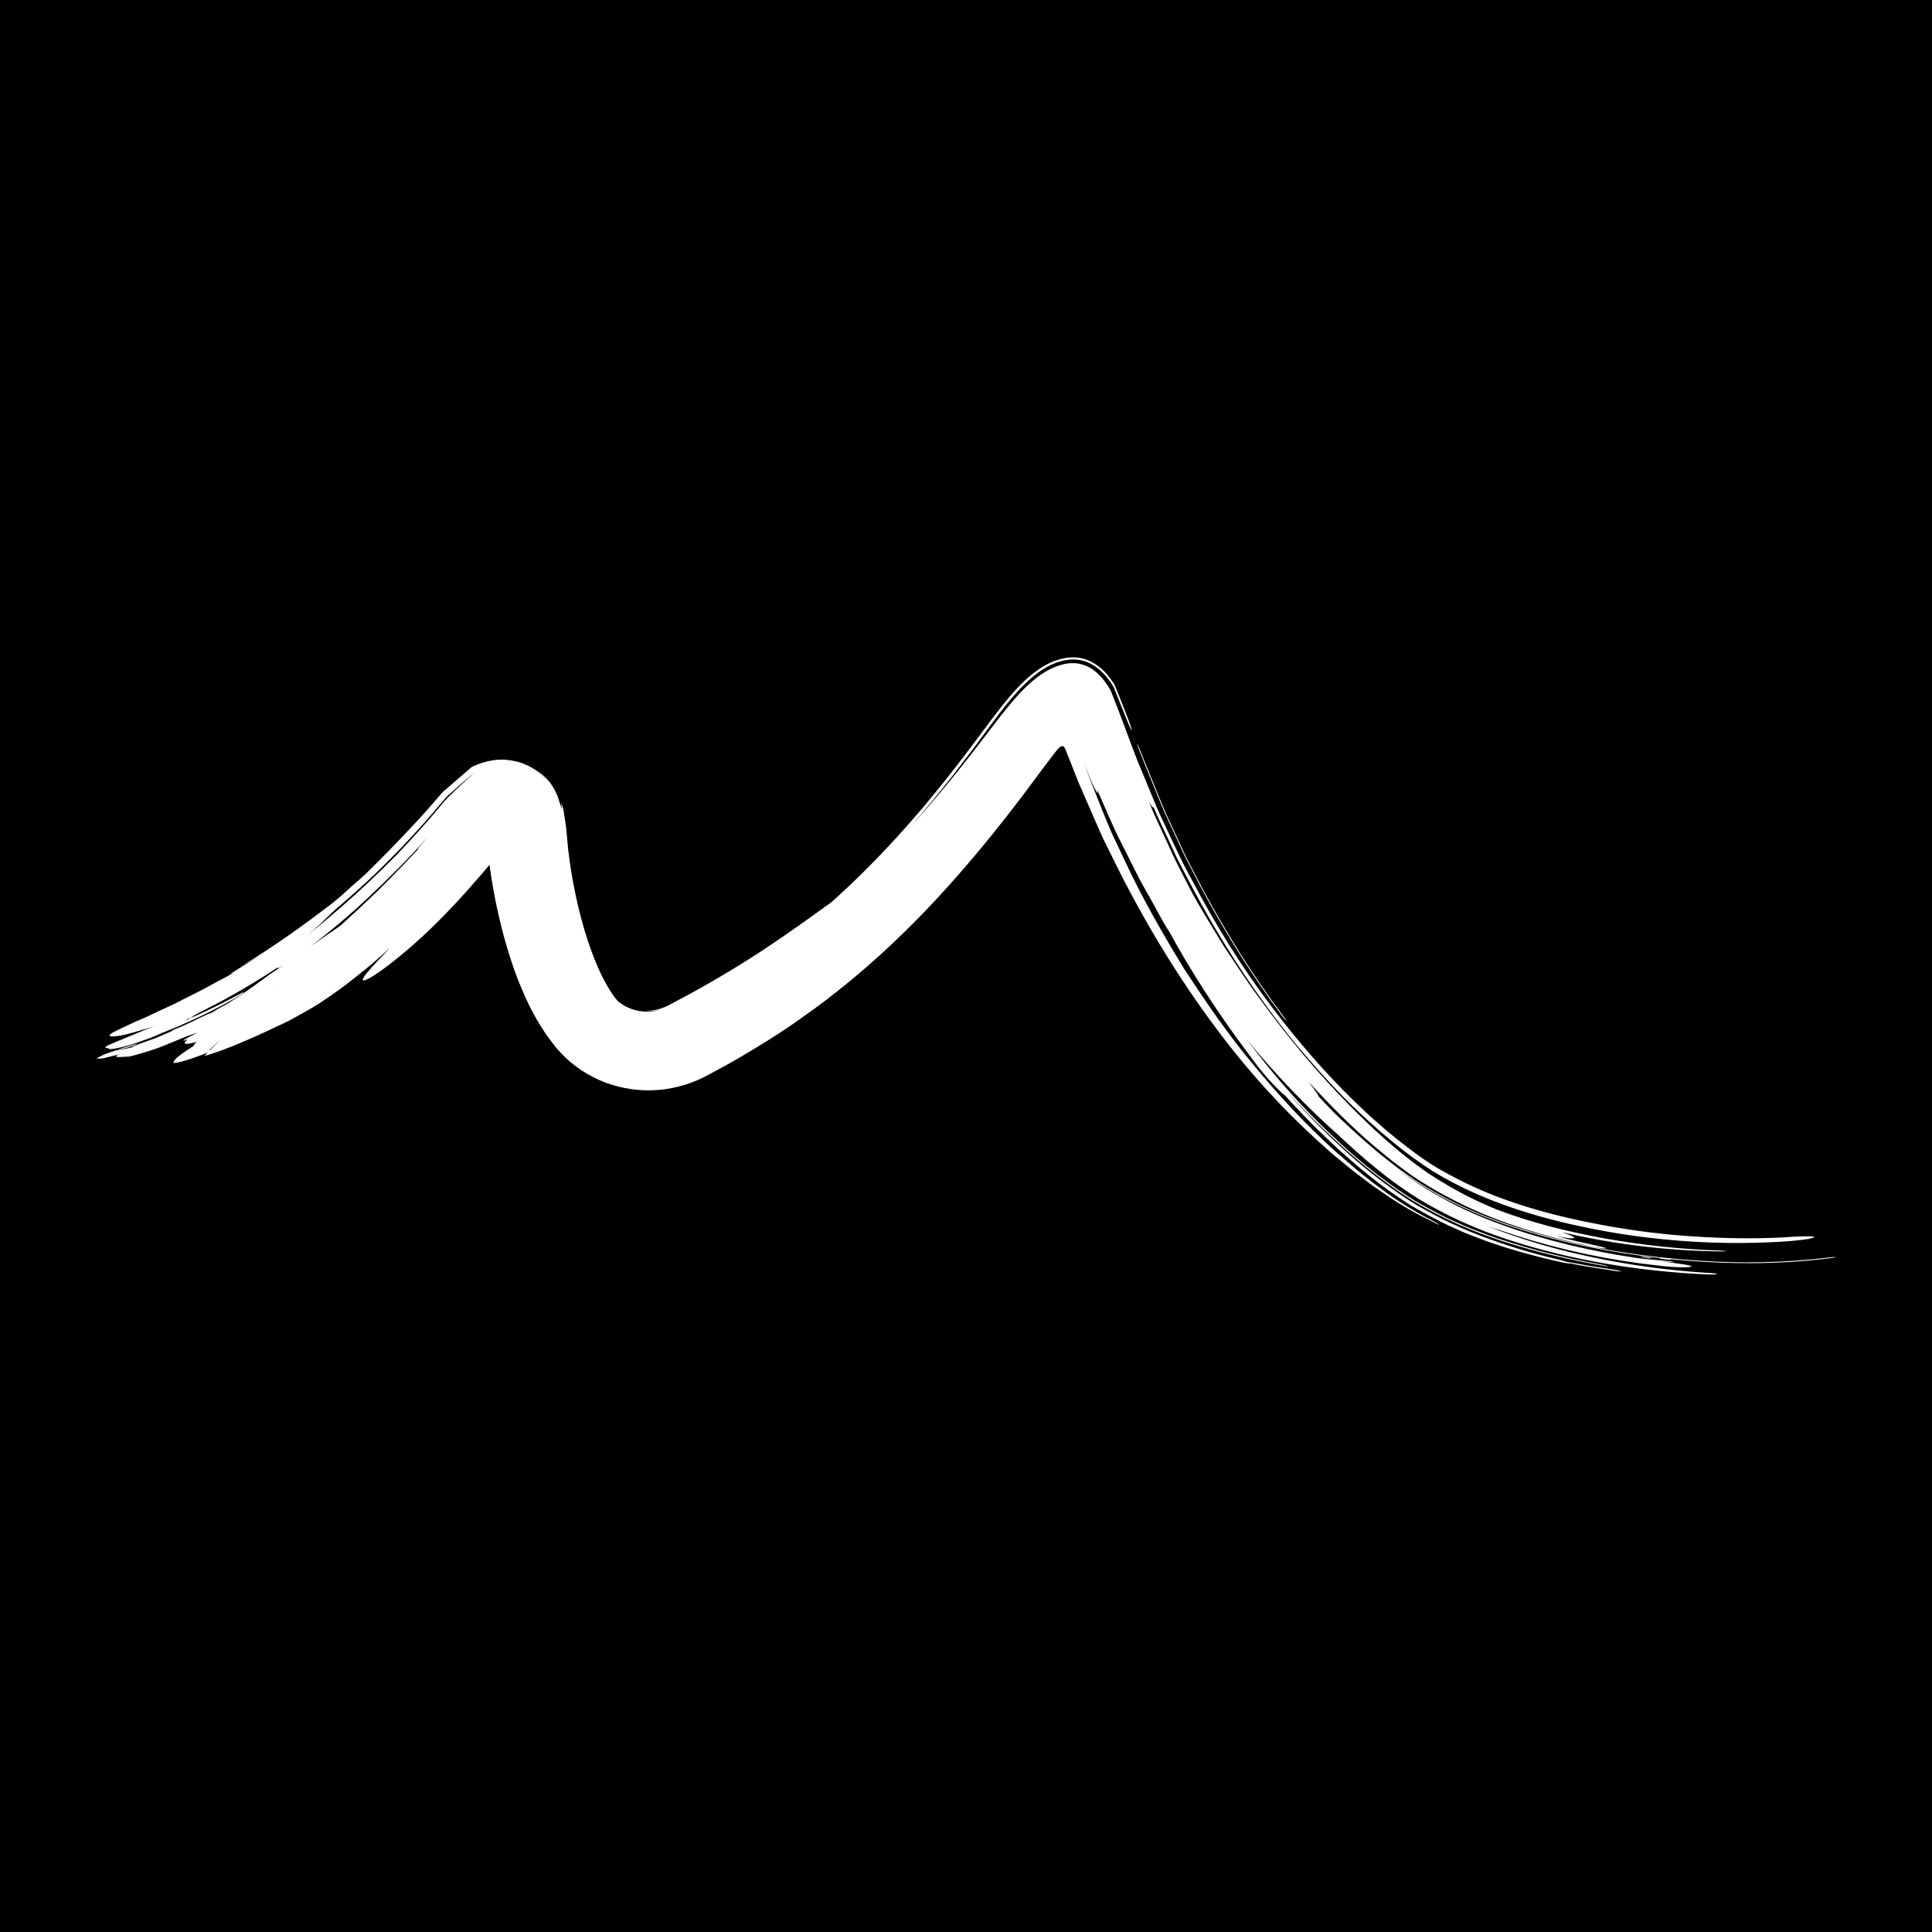 <svg viewBox="0 0 500 500" xmlns="http://www.w3.org/2000/svg" id="Layer_1"><defs><style>.cls-1{fill:#fff;}</style></defs><rect height="500" width="500"></rect><path d="M42.69,264.53c.55-.19,1.09-.38,1.63-.57-.98.51-2.48,1.16-4.2,1.87,8.57-2.87,18-7.77,26.44-13.57,8.46-5.78,15.91-12.45,21.33-18.07,4.19-3.75,7.55-7.51,7.62-8.19.09-.64-3.09,2.03-7.23,5.86-.96.79-2.06,1.73-2.77,2.28-6.41,4.86-14.25,10.65-23.33,16.07.89-.5,1.8-1,2.71-1.51.89-.55,1.78-1.1,2.65-1.64-2.54,1.74-5.18,3.2-8.05,5.04.35-.14.76-.3,1.11-.44-2.26,1.36-4.85,2.58-7.4,4.03-2.57,1.4-5.29,2.64-7.84,4.01-2.62,1.18-5.13,2.38-7.4,3.46-2.31.97-4.35,1.89-5.98,2.69-3.3,1.51-4.32,2.21-3.19,2.35.56.05,1.67-.03,3.26-.35,1.57-.38,3.65-.96,6.18-1.74,1.52-.41,2.96-1.06,4.45-1.58Z" class="cls-1"></path><path d="M61.64,257.48c-5.77,3.04-11.37,5.79-17.19,7.96l-1.18.36.63.41.1-.09c1.27-.73,2.81-1.41,4.42-2.36,1.64-.91,3.4-1.89,5.24-2.91,3.64-2.16,7.61-4.49,11.27-7,.87-.6,1.75-1.17,2.61-1.78,1.19-.94,1.95-1.62,2.13-1.91.4-.72-1.93.78-5.44,2.87l-4.01,2.49c-5.06,2.7-11.52,6.24-17.69,8.83-6.1,2.77-11.78,4.87-14.69,6.24-1.31.65-.02.59.36.78-.32.48,4.01-.22,9.41-2.3,2.75-.91,5.16-2.14,6.97-3.05,1.8-.93,2.96-1.6,3.04-1.9.89-.41,1.8-.84,2.68-1.25-.66.39-1.34.78-2.01,1.18,1.29-1.1,6.02-3.39,9.28-5.6,1.68-1.01,3.39-1.96,5-3.08-1.1.32-2.2.65-3.33.89l-2.58,1.61c.22-.08.64-.25.61-.22-1.23.77-2.44,1.53-3.64,2.29-1.24.69-2.48,1.39-3.74,2.09-2.49,1.47-5.16,2.69-8.03,4.03-2.36,1.24-4.87,2.12-7.31,3.19-1.97.92-1.69,1.11.6.45l3.41-1.03c-.52.15-1.04.29-1.55.44,7.76-2.65,15.72-6.21,22.87-10.23,1.16-.58,2.49-1.43,3-1.9.44-.39-.09-.19-1.24.49Z" class="cls-1"></path><path d="M35.46,270.07c-1.28.37-2.48.81-4.31,1.33-.42.17-.64.26-.75.31.69-.16,1.61-.38,2.54-.59,1.8-.53,2.67-.95,2.52-1.04Z" class="cls-1"></path><path d="M30.4,271.71c-.64.15-1.06.24-1.06.24.25-.04.49-.08.72-.12.2-.07.2-.07.2-.07,0,0,0,0,.14-.05Z" class="cls-1"></path><path d="M294.91,194.29l1.05,2.7.91,2.25,1.83,4.51c1.22,3.01,2.4,6.04,3.82,8.95l4.08,8.84,4.48,8.64c6.14,11.42,13.02,22.46,20.79,32.81.53.68,1.02,1.23,1.09,1.23.07,0-.3-.56-.8-1.19-7.77-10.34-14.63-21.34-20.77-32.72l-4.48-8.61-4.07-8.82c-1.41-2.91-2.62-5.92-3.82-8.93l-1.83-4.5-.91-2.25-.46-1.13-.57-1.48c-.42-1.08-.8-1.95-.91-2.07-.07-.02.17.75.55,1.75Z" class="cls-1"></path><path d="M425.01,325.18c-.63-.05-.61.02.03.16.55.11,1.53.29,2.15.3.53.02.52-.06-.03-.16-.64-.1-1.62-.27-2.15-.3Z" class="cls-1"></path><path d="M418.63,329.02c-3.73-.6-7.29-1.1-10.45-1.69-.59-.1-1.24-.26-1.73-.39.19.14-.53.08-1.88-.19-6.6-1.42-13.27-3.22-19.91-5.56-1.65-.63-3.3-1.27-4.96-1.9-1.65-.67-3.27-1.45-4.92-2.18-3.25-1.54-6.37-3.26-9.59-5.12-6.25-3.92-11.93-8.4-17.31-13.23-2.76-2.35-5.26-4.94-7.89-7.41-2.47-2.62-5.05-5.14-7.41-7.84-.18-.09-.49-.33-.96-.77-1.45-1.37-4.25-4.25-6.71-7.58l-1.88-2.5c-7.56-10.09-14.45-20.61-20.44-31.57-1.45-2.12-2.78-4.76-4.34-7.59-1.3-2.36-2.71-4.68-3.92-7.1-1.22-2.42-2.43-4.85-3.65-7.28-2.55-4.83-4.57-9.92-6.84-14.97.2.67.29,1.09.21,1.12-.14-.06-.49-.67-.95-1.61-.43-.89-1.12-2.39-1.4-3.25l-1.12-3.07.76,2.23.38,1.11c.13.38.22.68.46,1.25.8,2.02,1.61,4.03,2.41,6.05.23.58.44,1.12.63,1.61.93,2.2,1.79,4.43,2.79,6.63,1.03,2.18,2.07,4.38,3.12,6.59,4.52,9.69,9.78,18.86,15.22,27.74,5.69,8.74,11.52,17.26,18.11,25.1,6.51,7.89,13.43,15.35,20.94,22.16l5.76,4.97c2.01,1.57,3.94,3.2,6.02,4.69,4.03,3.05,8.57,5.88,13.09,8.19.6.29,1.51.8,2.01,1.13.32.24.23.26-.44-.07-2.84-1.42-5.76-2.83-8.49-4.51-2.77-1.63-5.29-3.41-7.84-5.17-2.44-1.85-4.95-3.63-7.27-5.61l-3.55-2.91c-1.14-1.02-2.28-2.04-3.42-3.07-9.12-8.26-17.78-17.62-26.39-29.12-10.24-13.69-19.03-28.29-26.57-43.59l-2.84-5.75c-.91-1.93-1.73-3.91-2.59-5.86l-2.57-5.89-1.24-2.86-.7-1.78c-.9-2.28-1.8-4.56-2.71-6.85-.13-.25-.28-.49-.53-.61-.26-.13-.59.03-.8.22-.24.16-.44.36-.63.57l-.27.32-.71.91c-2.5,3.2-5.01,6.72-7.71,10.28-5.32,7.07-10.86,13.94-16.71,20.64-11.68,13.38-24.85,26.07-40.48,37.1-5.24,3.76-10.68,7.16-16.15,10.36-2.74,1.61-5.51,3.11-8.28,4.59-.39.2-.59.33-1.14.6l-1.58.74c-1.06.49-2.17.86-3.27,1.24-2.24.66-4.53,1.18-6.86,1.35-4.65.43-9.4-.25-13.84-1.88-4.41-1.7-8.55-4.37-11.77-7.92l-1.19-1.34c-.34-.42-.61-.79-.91-1.19-.58-.79-1.19-1.58-1.74-2.37-.99-1.58-2.06-3.17-2.86-4.75-1.78-3.18-3.08-6.33-4.35-9.48-2.38-6.29-4.07-12.54-5.4-18.81-.64-3.14-1.21-6.28-1.65-9.45l-.15-1.01c.01.08,0,.02,0,.04h0s-.01-.03-.01-.03c0-.02-.04-.02-.05,0v.03s-.01,0-.01,0h0s-.68.81-.68.81c-.99,1.19-2.01,2.36-3.04,3.52-6.09,7.05-12.46,13.41-17.81,17.89-5.32,4.51-9.41,7.3-10.76,7.58-1.57.33,1.29-2.88,6.6-8.37-1.14,1.01-2.26,2.01-3.38,3.01-1.79,1.58-3.67,3.08-5.54,4.56-2.63,2.15-5.22,3.96-7.5,5.52-2.25,1.6-4.34,2.76-5.94,3.65-1.49.8-2.91,1.68-4.44,2.42-6.08,2.94-15.92,7.44-21.25,8.79l.91-.89-1.19.47c-3.93,1.53-6.69,2.23-7.72,2.27l.19-.59c.59-.84,2.3-2.14,5.13-3.89-.19-.13.09-.47.78-1.03-2.74.78-4.18.77-2.38-.59-1.59.54-1.42.24.35-.66.62-.33,1.34-.71,2.08-1.11-.01,0-.02,0-.02,0-.89.31-1.15.4-2.3.8-1.53.62-2.42.97-2.42.97-4.07,1.66-4.04,1.75-7.64,2.95-3.13.97-5.09,1.44-5.09,1.44-3.71.23-3.69.22-3.27-.28.2-.09.41-.19.63-.3-2.77.7-2.96.75-3.71.93-.77.15-1.34.25-1.34.25q-.17-.15-.66-.08c-.17-.03-.15-.11-.15-.11q1.47-.67,1.49-.74c.37-.16.83-.36.83-.36,1.76-.59,2.46-.83,2.75-.93,1.98-.33,2.98-.48,3.47-.62.49-.11.49-.11.49-.11l.76-.46.95-.1-.57-.02,1.94-.57-2.23.62c4.5-1.59,4.52-1.53,6.28-2.27,1.83-.77,3.37-1.5,3.56-1.58-.18,0-.21-.03-.21-.03,4.74-1.91,4.66-2.08,9.18-4.19.43-.15.78-.28,1.11-.4.4-.27,1.21-.79,2.08-1.26.77-.42,1.53-.85,2.3-1.27.17-.11.32-.21.47-.3,0,0-.01-.01-.01-.01.76-.48,1.28-.8,1.88-1.18.38-.24.38-.26.38-.26h.02c1.23-.93,3.12-2.08,7.8-5.6,1.29-.86,2.49-1.67,3.63-2.43-.38.23-.74.44-1.1.65-.71.41-.21-.17-.58.07-9.15,6.01-19.54,11.82-30.33,16.06-1.88.91-3.79,1.35-4.12,1.35-.31-.07,1.04-.66,3-1.47,10.65-4.86,21.94-11.47,32.63-19.25,10.62-7.88,20.71-16.77,29.37-25.55,2.27-2.32,4.47-4.73,6.65-7.16.55-.6,1.1-1.21,1.63-1.84l1.9-2.2,2.65-3.15c.88-1.05,1.81-1.76,2.71-2.65l-1.08.9c1.89-1.74,3.78-3.47,5.67-5.19l.62-.34c-.74.22-1.45,1.05-2.18,1.61l-2.2,1.86c-1.01.91-2.02,1.82-3.05,2.74-4.91,5.79-6.41,7.47-9.1,10.37-2.48,2.69-5,5.26-7.55,7.76-5.07,5.04-10.41,9.66-16,14.24-6.01,4.94-11.59,8.55-17.72,12.42-1.58.98-2.74,1.57-2.63,1.34.11-.23,1.52-1.24,3.06-2.2,9.95-6.82,19.95-15.2,28.95-23.92,4.48-4.38,8.76-8.78,12.72-13.06,1.02-1.06,1.94-2.12,2.93-3.2.86-.98,1.71-1.96,2.56-2.93.84-.96,1.64-2.03,2.51-2.67,1.68-1.45,3.32-2.88,4.94-4.28l1.19-1.03.59-.51c.2-.11.4-.18.59-.28.76-.38,1.6-.66,2.43-.92,1.55-.47,3.2-.74,4.86-.75,1.66.05,3.3.31,4.83.79,3.04,1.04,5.59,2.88,7.18,4.96l.18.23c-.78-1.15-1.76-2.07-2.83-3.02,2.03,1.54,3.26,3.05,4.1,4.61.25.38.39.78.59,1.16.19.39.38.78.51,1.27.3.94.61,1.91.96,3-.07-.6-.15-1.25-.23-1.86l.39,1.1.19.55.11.68.41,2.73c.33,1.78.39,3.79.6,5.68l.14,1.44.17,1.32.2,1.53c.13,1.02.31,2.05.46,3.07.67,4.1,1.54,8.18,2.6,12.11,2.1,7.81,5.02,15.3,8.58,20.16.24.29.46.56.68.84,2.88,2.6,7.25,3.65,11.74,2.26-1.52.43-3.08.54-4.62.37,1.66.05,3.32-.18,4.88-.82.4-.13.77-.32,1.15-.51.14-.05.47-.23.81-.42l.97-.52c1.3-.7,2.62-1.4,3.96-2.12,7.22-3.93,14.63-8.44,21.04-12.76,6.41-4.3,11.88-8.34,15.46-10.89,11.98-10.67,22.77-22.8,32.73-35.69,2.51-3.23,4.91-6.43,7.42-9.84l1.92-2.56,2.19-2.82,1.54-1.87c.54-.67,1.12-1.29,1.68-1.93,1.14-1.27,2.33-2.43,3.55-3.53,2.47-2.11,5.04-3.77,7.75-4.56,1.36-.41,2.76-.65,4.24-.59,1.47.05,2.98.47,4.26,1.12,2.57,1.32,4.41,3.36,6,5.91,1.08,2.48,1.98,4.97,2.99,7.45.81,2.05,1.46,3.96,1.51,4.38-.01.27-.63-1.02-1.43-3.04l-2.11-5.26-1.05-2.63c-.15-.44-.53-.87-.78-1.31-.28-.45-.57-.87-.9-1.24-1.24-1.58-2.69-2.87-4.5-3.81-1.82-.94-4.09-1.24-6.06-.9-3.96.6-7.55,2.98-10.91,6.25-1.66,1.63-3.24,3.45-4.75,5.31-1.44,1.79-2.2,2.83-3.17,4.11l-5.37,7.29-5.39,7.06c-3.67,4.64-7.4,9.24-11.32,13.65,6.66-7.29,12.94-15,19.04-22.99,1.58-2.05,3.16-4.11,4.74-6.17l1.39-1.74,1.8-2.15c1.28-1.48,2.6-2.93,4-4.2,2.79-2.59,5.75-4.5,8.96-5.28,1.6-.4,3.38-.47,5.07.05,1.7.5,3.09,1.49,4.25,2.63,1.19,1.16,2.17,2.6,3.05,4.14l1.78,4.57c1.17,3.02,2.3,6.04,3.41,9.06l1.09,2.85.54,1.41.46,1.12c.62,1.49,1.23,2.98,1.85,4.46,1.25,2.95,2.39,5.94,3.72,8.84,2.73,5.75,5.29,11.55,8.38,17.09,5.91,11.21,12.6,22.09,20.54,32.57,6.78,8.94,13.68,16.88,21.13,24.14,1.88,1.79,3.72,3.63,5.7,5.3l2.93,2.57c1.01.81,2.01,1.63,3.03,2.45,4.1,3.24,8.23,6.31,12.84,8.69,13.07,7.21,27.5,10.97,41.97,13.54,7.25,1.27,14.58,2.15,21.99,2.6,7.4.47,14.89.61,22.45.23,4-.31,7.72-.38,8.21-.19.25.12-.33.33-1.48.58-1.16.19-2.9.4-4.91.57-15.82,1.13-31.97.24-47.7-2.57-15.7-2.86-31.21-7.37-44.48-15.47-6.49-4.11-12.76-9.31-18.67-14.83-5.96-5.51-11.41-11.66-16.75-17.95-10.46-12.79-19.68-26.87-27.59-41.97-.85-1.63-1.71-3.25-2.55-4.86-.85-1.61-1.56-3.29-2.35-4.93-1.5-3.3-3.13-6.53-4.52-9.85,0,.1,0,.2-.04.21-.15.06-.54-.51-1.1-1.53l1.16,2.85,1.29,2.8,2.59,5.61c1.65,3.78,3.6,7.43,5.49,11.12,2.65,5.12,5.81,9.93,8.76,14.9,3.22,4.79,6.32,9.69,9.84,14.34,6.87,9.41,14.44,18.55,22.97,27.17,5.84,5.92,11.74,11.28,17.88,15.76,3.03,2.26,6.21,4.1,9.53,6.02,3.31,1.82,6.7,3.42,10.24,4.89,9.04,3.47,18.58,5.83,28.22,7.59,9.65,1.73,19.47,2.77,29.35,3.12.79.01,1.61.08,1.89.15.28.07-.15.11-.94.09-13.6-.14-27.62-1.76-41.35-4.98,2.1.76,3.35,1.27,3.11,1.48-.24.25-1.98.07-4.59-.45,3.1.87,6.26,1.52,9.41,2.23,1.95.42,3.48.77,3.4.9-.07.12-1.66-.02-3.52-.42-12.89-2.73-25.62-6.54-37.11-12.7-3.5-1.82-6.81-3.79-10.02-6.02-1.57-1.18-3.17-2.31-4.71-3.52l-4.57-3.74c-6-5.12-11.56-10.77-16.95-16.61,1.34,1.76,2.31,3.07,2.65,3.82h0c1.69,1.81,3.35,3.62,5.13,5.3,8.13,7.72,16.79,15.17,26.72,20.39,9.87,5.42,20.77,8.88,31.83,11.6,11.09,2.66,22.49,4.26,33.94,5.07,11.46.81,23.02.61,34.42-.79.89-.11,1.64-.15,1.66-.09.03.06-.66.19-1.47.28-13.78,1.75-27.79,1.59-41.59.23.02,0,.03,0,.06,0,.55.1.65.18.03.16-.53-.02-1.62-.14-2.16-.24-.63-.11-.57-.18-.04-.16-12.85-1.39-25.55-3.96-37.73-7.85-12.18-3.92-23.67-9.59-33.5-17.63,4.58,3.71,9.35,7.13,14.54,9.88,5.11,2.92,10.53,5.19,16.07,7.18,11.08,3.98,22.64,6.63,34.3,8.38,2.55.33,5.11.53,7.71.74.71.07,1.63.21,1.91.29.19.07-.33.08-1.06.01-.72-.06-1.44-.12-2.16-.18,4.43.58,7.86,1,7.76,1.34-.27.3-4.14.32-8.78-.27-12.42-1.35-24.68-3.94-36.55-7.72l-3.83-1.29c-1.31-.39-2.59-.81-3.86-1.29,9.01,3.64,18.38,6.3,27.85,8.27,9.48,1.97,19.08,3.27,28.71,3.91,1.65.07,3.06.22,3.09.34.04.12-1.31.16-2.98.09-17-.83-34.08-3.5-50.57-8.82-8.24-2.65-16.26-6.21-23.78-10.76-7.47-4.68-14.14-10.34-20.49-16.31-8.57-7.6-16.53-15.95-23.99-25.02.91,1.17,1.82,2.35,2.74,3.53,5.8,7.54,12,14.32,18.46,20.54,6.48,6.21,13.23,11.87,20.68,16.68,1.83,1.24,3.83,2.29,5.75,3.34,1.96.99,3.84,2.11,5.89,2.95,2.01.9,4.01,1.83,6.08,2.57,2.05.8,4.1,1.59,6.21,2.24,8.36,2.78,17.01,4.88,26.01,6.52.9.15,1.64.34,1.75.41.09.07-.54.02-1.45-.15-8.8-1.56-17.16-3.52-25.34-6.16-8.2-2.62-16.16-6.07-23.97-10.79-6.38-4.07-12.08-8.57-17.38-13.31-2.66-2.36-5.2-4.8-7.71-7.23-2.4-2.52-4.94-4.91-7.21-7.5,2.26,2.7,4.78,5.15,7.15,7.71,2.48,2.46,4.96,4.91,7.54,7.23,5.14,4.68,10.57,9,16.45,12.87,2.95,1.96,6.09,3.56,9.14,5.18,3.14,1.51,6.32,2.98,9.57,4.19,6.49,2.48,13.11,4.54,19.89,6.13,1.18.28,2.36.62,3.11.83.07-.02.32,0,.69.07,1.72.31,3.5.63,5.33.96,1.84.28,3.73.58,5.64.87.73.11,1.64.3,2.02.41.37.1-.08.1-.9,0ZM102.18,227.4c-.2.17-.37.31-.52.43.54-.5,1.11-1.03,1.75-1.62l2.6-2.12s-.48.42-1.19,1.05c-.71.63-1.66,1.46-2.64,2.25ZM71.61,255.75s0,0,.02-.01c-1,.52-1.72.88-1.72.88.7-.35,1.25-.63,1.7-.86ZM247.98,200.12c-8.87,11.2-18.33,21.69-28.76,30.93l3.69-3.52,3.59-3.64c7.55-7.42,14.66-15.42,21.48-23.77ZM80.52,244.85c3-2.21,5.48-3.77,7.71-5.39,1.78-1.71,3.74-3.36,5.6-5.19,5.15-4.74,9.88-9.7,14.48-14.62-.7.55.38-.65.92-1.29.55-.65,1.1-1.29,1.65-1.93-4.79,5.38-9.87,10.5-15.19,15.49-4.76,4.56-10.25,9.11-15.18,12.93ZM38.25,270.11c-.19.05-.37.1-.59.15l1.15-.68s-.24.23-.56.53ZM36.43,271.21c.31-.1.62-.2.96-.32-.31.21-.63.29-.96.32ZM45.2,268.05c-.53.16-.86.26-1.26.4,1.26-.4,1.26-.4,1.26-.4ZM54.4,271.73l2.84-2.8-3.17,2.91.33-.11Z" class="cls-1"></path></svg>